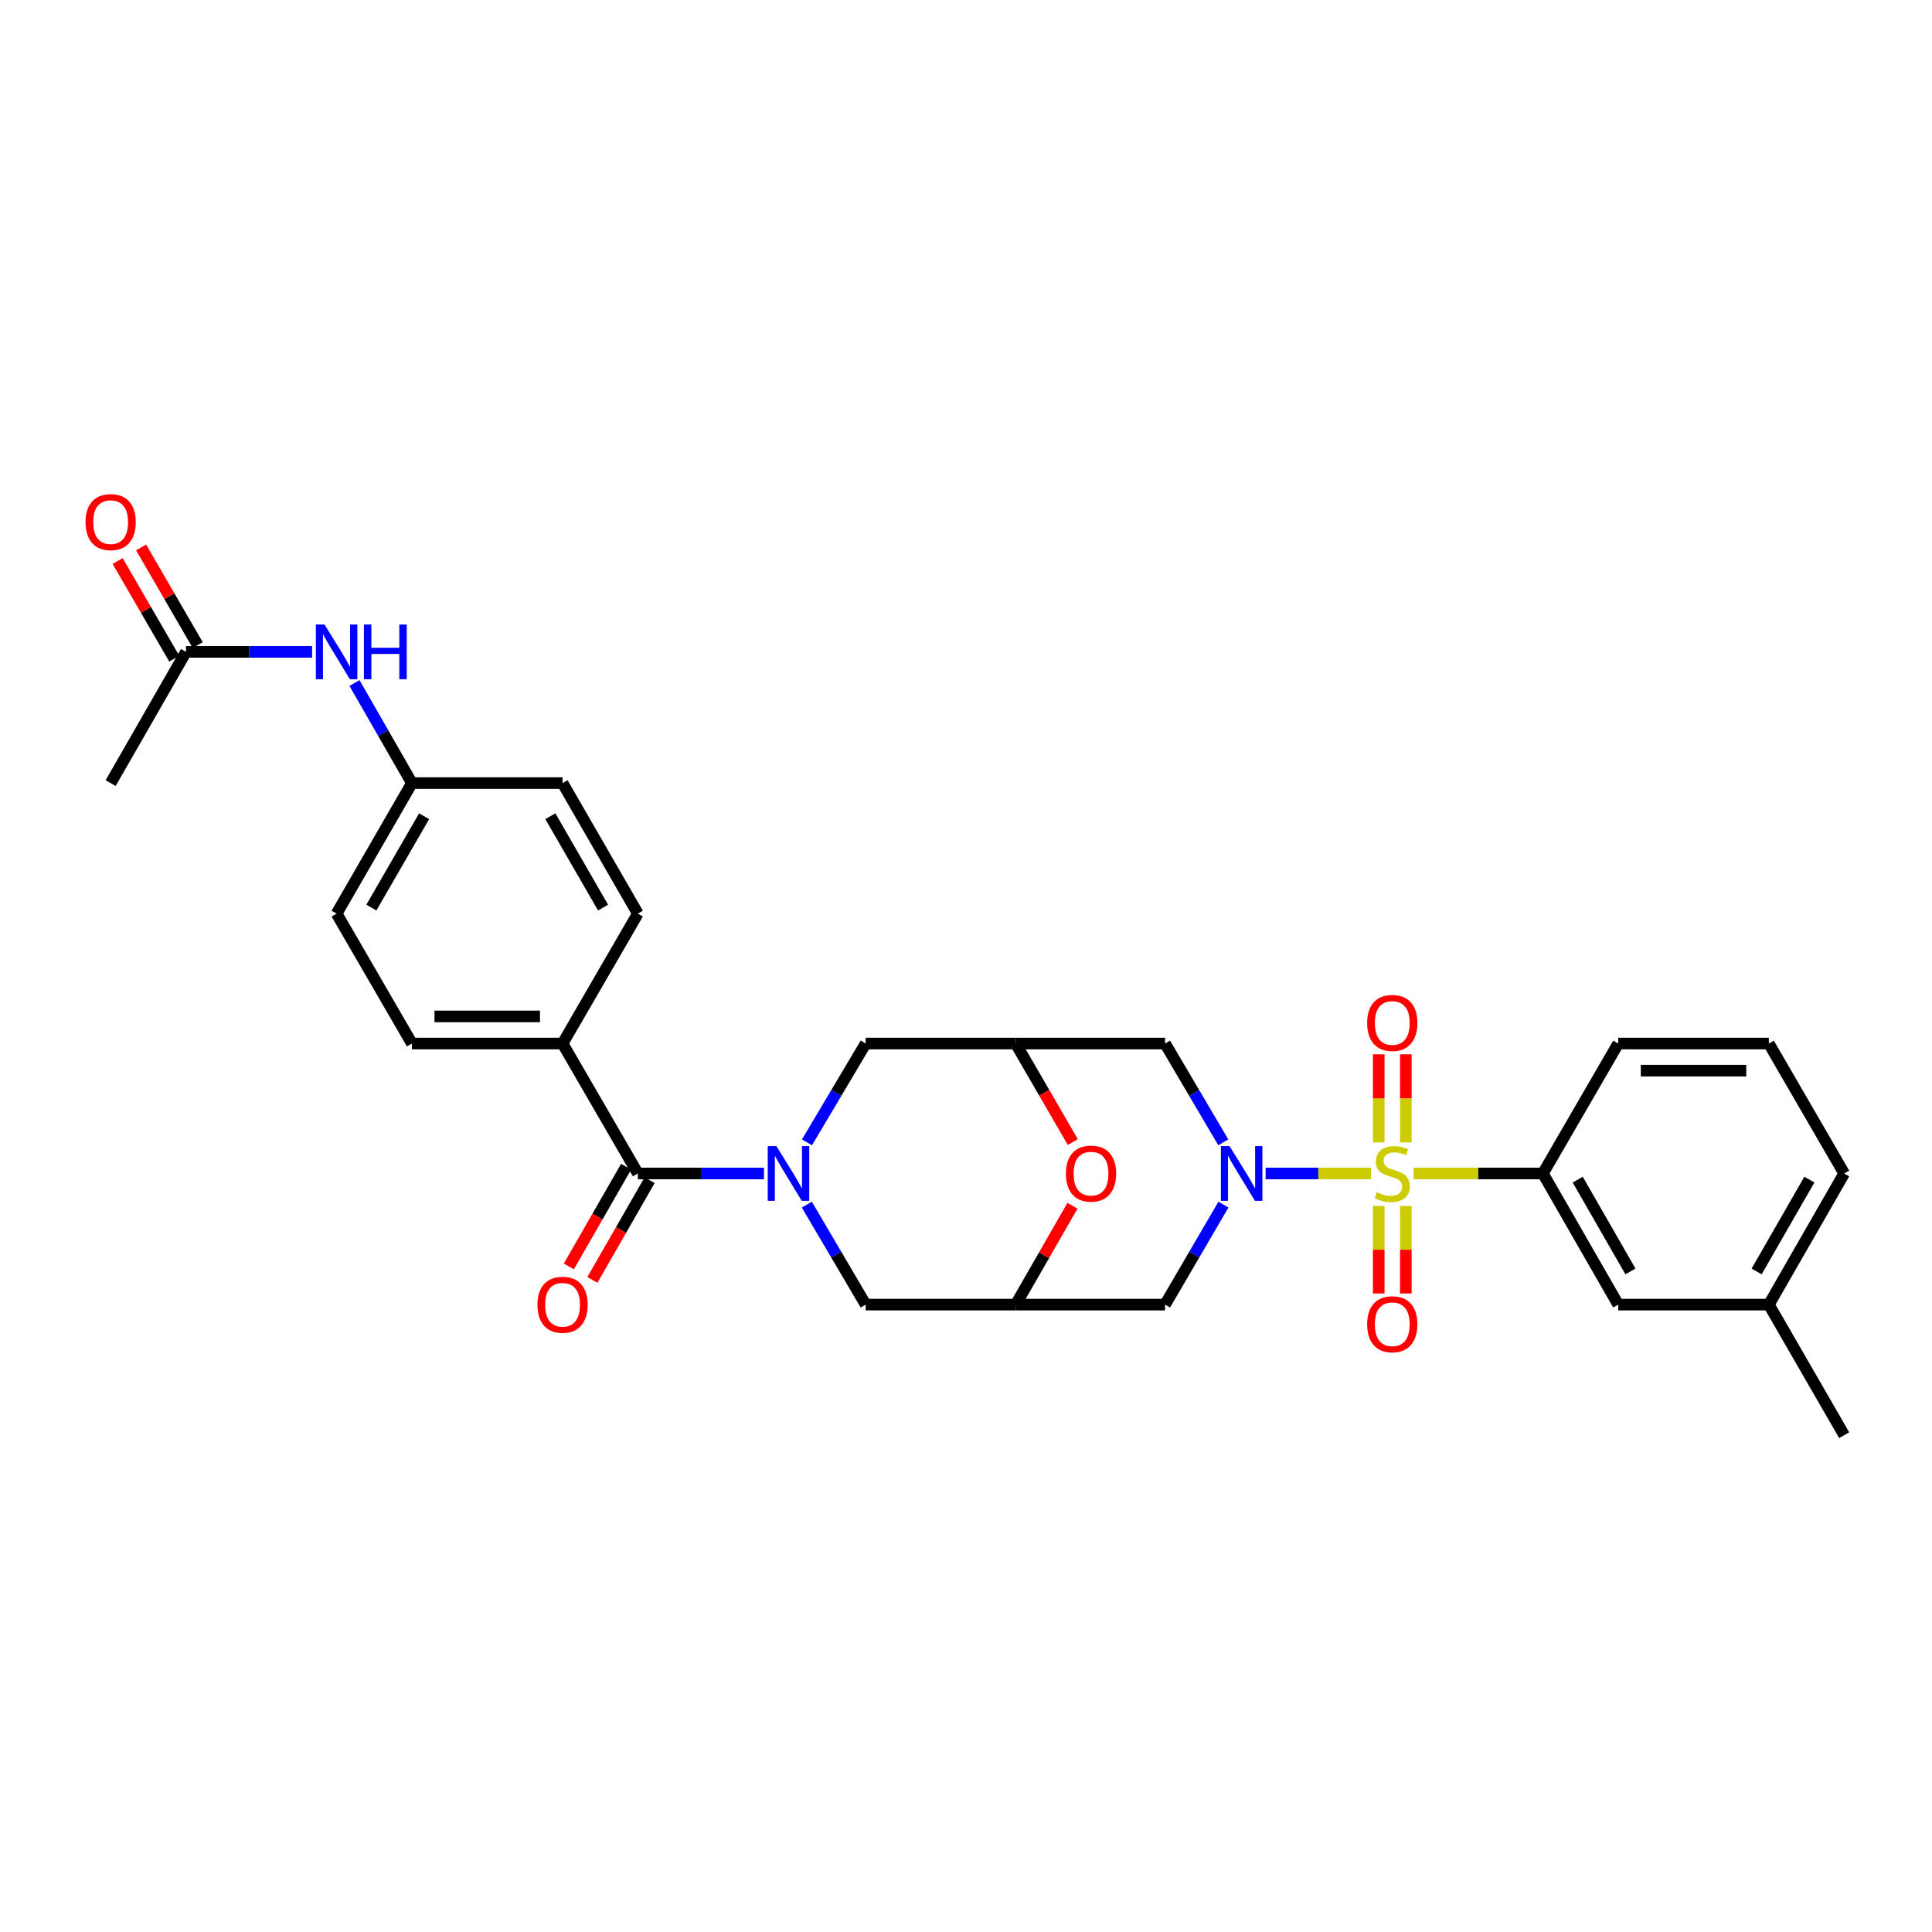 <?xml version='1.0' encoding='iso-8859-1'?>
<svg version='1.1' baseProfile='full'
              xmlns='http://www.w3.org/2000/svg'
                      xmlns:rdkit='http://www.rdkit.org/xml'
                      xmlns:xlink='http://www.w3.org/1999/xlink'
                  xml:space='preserve'
width='1000px' height='1000px' viewBox='0 0 1000 1000'>
<!-- END OF HEADER -->
<rect style='opacity:1.0;fill:#FFFFFF;stroke:none' width='1000' height='1000' x='0' y='0'> </rect>
<path class='bond-0' d='M 709.607,607.384 L 682.344,607.384' style='fill:none;fill-rule:evenodd;stroke:#CCCC00;stroke-width:6px;stroke-linecap:butt;stroke-linejoin:miter;stroke-opacity:1' />
<path class='bond-0' d='M 682.344,607.384 L 655.082,607.384' style='fill:none;fill-rule:evenodd;stroke:#0000FF;stroke-width:6px;stroke-linecap:butt;stroke-linejoin:miter;stroke-opacity:1' />
<path class='bond-3' d='M 731.665,607.384 L 765.134,607.384' style='fill:none;fill-rule:evenodd;stroke:#CCCC00;stroke-width:6px;stroke-linecap:butt;stroke-linejoin:miter;stroke-opacity:1' />
<path class='bond-3' d='M 765.134,607.384 L 798.603,607.384' style='fill:none;fill-rule:evenodd;stroke:#000000;stroke-width:6px;stroke-linecap:butt;stroke-linejoin:miter;stroke-opacity:1' />
<path class='bond-11' d='M 727.654,591.315 L 727.654,568.512' style='fill:none;fill-rule:evenodd;stroke:#CCCC00;stroke-width:6px;stroke-linecap:butt;stroke-linejoin:miter;stroke-opacity:1' />
<path class='bond-11' d='M 727.654,568.512 L 727.654,545.709' style='fill:none;fill-rule:evenodd;stroke:#FF0000;stroke-width:6px;stroke-linecap:butt;stroke-linejoin:miter;stroke-opacity:1' />
<path class='bond-11' d='M 713.618,591.315 L 713.618,568.512' style='fill:none;fill-rule:evenodd;stroke:#CCCC00;stroke-width:6px;stroke-linecap:butt;stroke-linejoin:miter;stroke-opacity:1' />
<path class='bond-11' d='M 713.618,568.512 L 713.618,545.709' style='fill:none;fill-rule:evenodd;stroke:#FF0000;stroke-width:6px;stroke-linecap:butt;stroke-linejoin:miter;stroke-opacity:1' />
<path class='bond-12' d='M 713.618,624.213 L 713.618,646.854' style='fill:none;fill-rule:evenodd;stroke:#CCCC00;stroke-width:6px;stroke-linecap:butt;stroke-linejoin:miter;stroke-opacity:1' />
<path class='bond-12' d='M 713.618,646.854 L 713.618,669.496' style='fill:none;fill-rule:evenodd;stroke:#FF0000;stroke-width:6px;stroke-linecap:butt;stroke-linejoin:miter;stroke-opacity:1' />
<path class='bond-12' d='M 727.654,624.213 L 727.654,646.854' style='fill:none;fill-rule:evenodd;stroke:#CCCC00;stroke-width:6px;stroke-linecap:butt;stroke-linejoin:miter;stroke-opacity:1' />
<path class='bond-12' d='M 727.654,646.854 L 727.654,669.496' style='fill:none;fill-rule:evenodd;stroke:#FF0000;stroke-width:6px;stroke-linecap:butt;stroke-linejoin:miter;stroke-opacity:1' />
<path class='bond-6' d='M 633.253,623.509 L 618.143,649.386' style='fill:none;fill-rule:evenodd;stroke:#0000FF;stroke-width:6px;stroke-linecap:butt;stroke-linejoin:miter;stroke-opacity:1' />
<path class='bond-6' d='M 618.143,649.386 L 603.034,675.262' style='fill:none;fill-rule:evenodd;stroke:#000000;stroke-width:6px;stroke-linecap:butt;stroke-linejoin:miter;stroke-opacity:1' />
<path class='bond-7' d='M 633.173,591.273 L 618.104,565.702' style='fill:none;fill-rule:evenodd;stroke:#0000FF;stroke-width:6px;stroke-linecap:butt;stroke-linejoin:miter;stroke-opacity:1' />
<path class='bond-7' d='M 618.104,565.702 L 603.034,540.131' style='fill:none;fill-rule:evenodd;stroke:#000000;stroke-width:6px;stroke-linecap:butt;stroke-linejoin:miter;stroke-opacity:1' />
<path class='bond-1' d='M 417.694,591.269 L 432.884,565.7' style='fill:none;fill-rule:evenodd;stroke:#0000FF;stroke-width:6px;stroke-linecap:butt;stroke-linejoin:miter;stroke-opacity:1' />
<path class='bond-1' d='M 432.884,565.7 L 448.074,540.131' style='fill:none;fill-rule:evenodd;stroke:#000000;stroke-width:6px;stroke-linecap:butt;stroke-linejoin:miter;stroke-opacity:1' />
<path class='bond-2' d='M 395.43,607.384 L 362.791,607.384' style='fill:none;fill-rule:evenodd;stroke:#0000FF;stroke-width:6px;stroke-linecap:butt;stroke-linejoin:miter;stroke-opacity:1' />
<path class='bond-2' d='M 362.791,607.384 L 330.152,607.384' style='fill:none;fill-rule:evenodd;stroke:#000000;stroke-width:6px;stroke-linecap:butt;stroke-linejoin:miter;stroke-opacity:1' />
<path class='bond-32' d='M 417.614,623.513 L 432.844,649.388' style='fill:none;fill-rule:evenodd;stroke:#0000FF;stroke-width:6px;stroke-linecap:butt;stroke-linejoin:miter;stroke-opacity:1' />
<path class='bond-32' d='M 432.844,649.388 L 448.074,675.262' style='fill:none;fill-rule:evenodd;stroke:#000000;stroke-width:6px;stroke-linecap:butt;stroke-linejoin:miter;stroke-opacity:1' />
<path class='bond-13' d='M 330.152,607.384 L 291.18,540.131' style='fill:none;fill-rule:evenodd;stroke:#000000;stroke-width:6px;stroke-linecap:butt;stroke-linejoin:miter;stroke-opacity:1' />
<path class='bond-16' d='M 324.066,603.89 L 309.253,629.69' style='fill:none;fill-rule:evenodd;stroke:#000000;stroke-width:6px;stroke-linecap:butt;stroke-linejoin:miter;stroke-opacity:1' />
<path class='bond-16' d='M 309.253,629.69 L 294.44,655.491' style='fill:none;fill-rule:evenodd;stroke:#FF0000;stroke-width:6px;stroke-linecap:butt;stroke-linejoin:miter;stroke-opacity:1' />
<path class='bond-16' d='M 336.238,610.879 L 321.425,636.679' style='fill:none;fill-rule:evenodd;stroke:#000000;stroke-width:6px;stroke-linecap:butt;stroke-linejoin:miter;stroke-opacity:1' />
<path class='bond-16' d='M 321.425,636.679 L 306.612,662.479' style='fill:none;fill-rule:evenodd;stroke:#FF0000;stroke-width:6px;stroke-linecap:butt;stroke-linejoin:miter;stroke-opacity:1' />
<path class='bond-17' d='M 798.603,607.384 L 837.591,675.262' style='fill:none;fill-rule:evenodd;stroke:#000000;stroke-width:6px;stroke-linecap:butt;stroke-linejoin:miter;stroke-opacity:1' />
<path class='bond-17' d='M 816.622,610.575 L 843.913,658.089' style='fill:none;fill-rule:evenodd;stroke:#000000;stroke-width:6px;stroke-linecap:butt;stroke-linejoin:miter;stroke-opacity:1' />
<path class='bond-25' d='M 798.603,607.384 L 837.591,540.131' style='fill:none;fill-rule:evenodd;stroke:#000000;stroke-width:6px;stroke-linecap:butt;stroke-linejoin:miter;stroke-opacity:1' />
<path class='bond-4' d='M 525.722,540.131 L 603.034,540.131' style='fill:none;fill-rule:evenodd;stroke:#000000;stroke-width:6px;stroke-linecap:butt;stroke-linejoin:miter;stroke-opacity:1' />
<path class='bond-8' d='M 525.722,540.131 L 540.501,565.626' style='fill:none;fill-rule:evenodd;stroke:#000000;stroke-width:6px;stroke-linecap:butt;stroke-linejoin:miter;stroke-opacity:1' />
<path class='bond-8' d='M 540.501,565.626 L 555.281,591.121' style='fill:none;fill-rule:evenodd;stroke:#FF0000;stroke-width:6px;stroke-linecap:butt;stroke-linejoin:miter;stroke-opacity:1' />
<path class='bond-9' d='M 525.722,540.131 L 448.074,540.131' style='fill:none;fill-rule:evenodd;stroke:#000000;stroke-width:6px;stroke-linecap:butt;stroke-linejoin:miter;stroke-opacity:1' />
<path class='bond-5' d='M 525.722,675.262 L 603.034,675.262' style='fill:none;fill-rule:evenodd;stroke:#000000;stroke-width:6px;stroke-linecap:butt;stroke-linejoin:miter;stroke-opacity:1' />
<path class='bond-10' d='M 525.722,675.262 L 448.074,675.262' style='fill:none;fill-rule:evenodd;stroke:#000000;stroke-width:6px;stroke-linecap:butt;stroke-linejoin:miter;stroke-opacity:1' />
<path class='bond-31' d='M 525.722,675.262 L 540.414,649.681' style='fill:none;fill-rule:evenodd;stroke:#000000;stroke-width:6px;stroke-linecap:butt;stroke-linejoin:miter;stroke-opacity:1' />
<path class='bond-31' d='M 540.414,649.681 L 555.107,624.101' style='fill:none;fill-rule:evenodd;stroke:#FF0000;stroke-width:6px;stroke-linecap:butt;stroke-linejoin:miter;stroke-opacity:1' />
<path class='bond-19' d='M 291.18,540.131 L 213.205,540.131' style='fill:none;fill-rule:evenodd;stroke:#000000;stroke-width:6px;stroke-linecap:butt;stroke-linejoin:miter;stroke-opacity:1' />
<path class='bond-19' d='M 279.484,526.095 L 224.902,526.095' style='fill:none;fill-rule:evenodd;stroke:#000000;stroke-width:6px;stroke-linecap:butt;stroke-linejoin:miter;stroke-opacity:1' />
<path class='bond-20' d='M 291.18,540.131 L 330.152,472.885' style='fill:none;fill-rule:evenodd;stroke:#000000;stroke-width:6px;stroke-linecap:butt;stroke-linejoin:miter;stroke-opacity:1' />
<path class='bond-14' d='M 96.266,337.411 L 128.901,337.411' style='fill:none;fill-rule:evenodd;stroke:#000000;stroke-width:6px;stroke-linecap:butt;stroke-linejoin:miter;stroke-opacity:1' />
<path class='bond-14' d='M 128.901,337.411 L 161.537,337.411' style='fill:none;fill-rule:evenodd;stroke:#0000FF;stroke-width:6px;stroke-linecap:butt;stroke-linejoin:miter;stroke-opacity:1' />
<path class='bond-18' d='M 102.337,333.891 L 87.682,308.62' style='fill:none;fill-rule:evenodd;stroke:#000000;stroke-width:6px;stroke-linecap:butt;stroke-linejoin:miter;stroke-opacity:1' />
<path class='bond-18' d='M 87.682,308.62 L 73.028,283.348' style='fill:none;fill-rule:evenodd;stroke:#FF0000;stroke-width:6px;stroke-linecap:butt;stroke-linejoin:miter;stroke-opacity:1' />
<path class='bond-18' d='M 90.195,340.932 L 75.541,315.661' style='fill:none;fill-rule:evenodd;stroke:#000000;stroke-width:6px;stroke-linecap:butt;stroke-linejoin:miter;stroke-opacity:1' />
<path class='bond-18' d='M 75.541,315.661 L 60.886,290.389' style='fill:none;fill-rule:evenodd;stroke:#FF0000;stroke-width:6px;stroke-linecap:butt;stroke-linejoin:miter;stroke-opacity:1' />
<path class='bond-27' d='M 96.266,337.411 L 57.271,405.328' style='fill:none;fill-rule:evenodd;stroke:#000000;stroke-width:6px;stroke-linecap:butt;stroke-linejoin:miter;stroke-opacity:1' />
<path class='bond-15' d='M 183.476,353.529 L 198.341,379.428' style='fill:none;fill-rule:evenodd;stroke:#0000FF;stroke-width:6px;stroke-linecap:butt;stroke-linejoin:miter;stroke-opacity:1' />
<path class='bond-15' d='M 198.341,379.428 L 213.205,405.328' style='fill:none;fill-rule:evenodd;stroke:#000000;stroke-width:6px;stroke-linecap:butt;stroke-linejoin:miter;stroke-opacity:1' />
<path class='bond-22' d='M 837.591,675.262 L 915.55,675.262' style='fill:none;fill-rule:evenodd;stroke:#000000;stroke-width:6px;stroke-linecap:butt;stroke-linejoin:miter;stroke-opacity:1' />
<path class='bond-24' d='M 213.205,540.131 L 174.226,472.885' style='fill:none;fill-rule:evenodd;stroke:#000000;stroke-width:6px;stroke-linecap:butt;stroke-linejoin:miter;stroke-opacity:1' />
<path class='bond-23' d='M 330.152,472.885 L 291.18,405.328' style='fill:none;fill-rule:evenodd;stroke:#000000;stroke-width:6px;stroke-linecap:butt;stroke-linejoin:miter;stroke-opacity:1' />
<path class='bond-23' d='M 312.149,469.765 L 284.869,422.475' style='fill:none;fill-rule:evenodd;stroke:#000000;stroke-width:6px;stroke-linecap:butt;stroke-linejoin:miter;stroke-opacity:1' />
<path class='bond-21' d='M 213.205,405.328 L 291.18,405.328' style='fill:none;fill-rule:evenodd;stroke:#000000;stroke-width:6px;stroke-linecap:butt;stroke-linejoin:miter;stroke-opacity:1' />
<path class='bond-33' d='M 213.205,405.328 L 174.226,472.885' style='fill:none;fill-rule:evenodd;stroke:#000000;stroke-width:6px;stroke-linecap:butt;stroke-linejoin:miter;stroke-opacity:1' />
<path class='bond-33' d='M 219.515,422.476 L 192.23,469.766' style='fill:none;fill-rule:evenodd;stroke:#000000;stroke-width:6px;stroke-linecap:butt;stroke-linejoin:miter;stroke-opacity:1' />
<path class='bond-29' d='M 915.55,675.262 L 954.545,742.85' style='fill:none;fill-rule:evenodd;stroke:#000000;stroke-width:6px;stroke-linecap:butt;stroke-linejoin:miter;stroke-opacity:1' />
<path class='bond-30' d='M 915.55,675.262 L 954.545,607.384' style='fill:none;fill-rule:evenodd;stroke:#000000;stroke-width:6px;stroke-linecap:butt;stroke-linejoin:miter;stroke-opacity:1' />
<path class='bond-30' d='M 909.229,658.088 L 936.526,610.574' style='fill:none;fill-rule:evenodd;stroke:#000000;stroke-width:6px;stroke-linecap:butt;stroke-linejoin:miter;stroke-opacity:1' />
<path class='bond-26' d='M 837.591,540.131 L 915.55,540.131' style='fill:none;fill-rule:evenodd;stroke:#000000;stroke-width:6px;stroke-linecap:butt;stroke-linejoin:miter;stroke-opacity:1' />
<path class='bond-26' d='M 849.285,554.166 L 903.856,554.166' style='fill:none;fill-rule:evenodd;stroke:#000000;stroke-width:6px;stroke-linecap:butt;stroke-linejoin:miter;stroke-opacity:1' />
<path class='bond-28' d='M 915.55,540.131 L 954.545,607.384' style='fill:none;fill-rule:evenodd;stroke:#000000;stroke-width:6px;stroke-linecap:butt;stroke-linejoin:miter;stroke-opacity:1' />
<path  class='atom-0' d='M 712.636 617.104
Q 712.956 617.224, 714.276 617.784
Q 715.596 618.344, 717.036 618.704
Q 718.516 619.024, 719.956 619.024
Q 722.636 619.024, 724.196 617.744
Q 725.756 616.424, 725.756 614.144
Q 725.756 612.584, 724.956 611.624
Q 724.196 610.664, 722.996 610.144
Q 721.796 609.624, 719.796 609.024
Q 717.276 608.264, 715.756 607.544
Q 714.276 606.824, 713.196 605.304
Q 712.156 603.784, 712.156 601.224
Q 712.156 597.664, 714.556 595.464
Q 716.996 593.264, 721.796 593.264
Q 725.076 593.264, 728.796 594.824
L 727.876 597.904
Q 724.476 596.504, 721.916 596.504
Q 719.156 596.504, 717.636 597.664
Q 716.116 598.784, 716.156 600.744
Q 716.156 602.264, 716.916 603.184
Q 717.716 604.104, 718.836 604.624
Q 719.996 605.144, 721.916 605.744
Q 724.476 606.544, 725.996 607.344
Q 727.516 608.144, 728.596 609.784
Q 729.716 611.384, 729.716 614.144
Q 729.716 618.064, 727.076 620.184
Q 724.476 622.264, 720.116 622.264
Q 717.596 622.264, 715.676 621.704
Q 713.796 621.184, 711.556 620.264
L 712.636 617.104
' fill='#CCCC00'/>
<path  class='atom-1' d='M 636.409 593.224
L 645.689 608.224
Q 646.609 609.704, 648.089 612.384
Q 649.569 615.064, 649.649 615.224
L 649.649 593.224
L 653.409 593.224
L 653.409 621.544
L 649.529 621.544
L 639.569 605.144
Q 638.409 603.224, 637.169 601.024
Q 635.969 598.824, 635.609 598.144
L 635.609 621.544
L 631.929 621.544
L 631.929 593.224
L 636.409 593.224
' fill='#0000FF'/>
<path  class='atom-2' d='M 401.86 593.224
L 411.14 608.224
Q 412.06 609.704, 413.54 612.384
Q 415.02 615.064, 415.1 615.224
L 415.1 593.224
L 418.86 593.224
L 418.86 621.544
L 414.98 621.544
L 405.02 605.144
Q 403.86 603.224, 402.62 601.024
Q 401.42 598.824, 401.06 598.144
L 401.06 621.544
L 397.38 621.544
L 397.38 593.224
L 401.86 593.224
' fill='#0000FF'/>
<path  class='atom-9' d='M 551.709 607.464
Q 551.709 600.664, 555.069 596.864
Q 558.429 593.064, 564.709 593.064
Q 570.989 593.064, 574.349 596.864
Q 577.709 600.664, 577.709 607.464
Q 577.709 614.344, 574.309 618.264
Q 570.909 622.144, 564.709 622.144
Q 558.469 622.144, 555.069 618.264
Q 551.709 614.384, 551.709 607.464
M 564.709 618.944
Q 569.029 618.944, 571.349 616.064
Q 573.709 613.144, 573.709 607.464
Q 573.709 601.904, 571.349 599.104
Q 569.029 596.264, 564.709 596.264
Q 560.389 596.264, 558.029 599.064
Q 555.709 601.864, 555.709 607.464
Q 555.709 613.184, 558.029 616.064
Q 560.389 618.944, 564.709 618.944
' fill='#FF0000'/>
<path  class='atom-12' d='M 707.636 529.481
Q 707.636 522.681, 710.996 518.881
Q 714.356 515.081, 720.636 515.081
Q 726.916 515.081, 730.276 518.881
Q 733.636 522.681, 733.636 529.481
Q 733.636 536.361, 730.236 540.281
Q 726.836 544.161, 720.636 544.161
Q 714.396 544.161, 710.996 540.281
Q 707.636 536.401, 707.636 529.481
M 720.636 540.961
Q 724.956 540.961, 727.276 538.081
Q 729.636 535.161, 729.636 529.481
Q 729.636 523.921, 727.276 521.121
Q 724.956 518.281, 720.636 518.281
Q 716.316 518.281, 713.956 521.081
Q 711.636 523.881, 711.636 529.481
Q 711.636 535.201, 713.956 538.081
Q 716.316 540.961, 720.636 540.961
' fill='#FF0000'/>
<path  class='atom-13' d='M 707.636 685.424
Q 707.636 678.624, 710.996 674.824
Q 714.356 671.024, 720.636 671.024
Q 726.916 671.024, 730.276 674.824
Q 733.636 678.624, 733.636 685.424
Q 733.636 692.304, 730.236 696.224
Q 726.836 700.104, 720.636 700.104
Q 714.396 700.104, 710.996 696.224
Q 707.636 692.344, 707.636 685.424
M 720.636 696.904
Q 724.956 696.904, 727.276 694.024
Q 729.636 691.104, 729.636 685.424
Q 729.636 679.864, 727.276 677.064
Q 724.956 674.224, 720.636 674.224
Q 716.316 674.224, 713.956 677.024
Q 711.636 679.824, 711.636 685.424
Q 711.636 691.144, 713.956 694.024
Q 716.316 696.904, 720.636 696.904
' fill='#FF0000'/>
<path  class='atom-16' d='M 167.966 323.251
L 177.246 338.251
Q 178.166 339.731, 179.646 342.411
Q 181.126 345.091, 181.206 345.251
L 181.206 323.251
L 184.966 323.251
L 184.966 351.571
L 181.086 351.571
L 171.126 335.171
Q 169.966 333.251, 168.726 331.051
Q 167.526 328.851, 167.166 328.171
L 167.166 351.571
L 163.486 351.571
L 163.486 323.251
L 167.966 323.251
' fill='#0000FF'/>
<path  class='atom-16' d='M 188.366 323.251
L 192.206 323.251
L 192.206 335.291
L 206.686 335.291
L 206.686 323.251
L 210.526 323.251
L 210.526 351.571
L 206.686 351.571
L 206.686 338.491
L 192.206 338.491
L 192.206 351.571
L 188.366 351.571
L 188.366 323.251
' fill='#0000FF'/>
<path  class='atom-17' d='M 278.18 675.342
Q 278.18 668.542, 281.54 664.742
Q 284.9 660.942, 291.18 660.942
Q 297.46 660.942, 300.82 664.742
Q 304.18 668.542, 304.18 675.342
Q 304.18 682.222, 300.78 686.142
Q 297.38 690.022, 291.18 690.022
Q 284.94 690.022, 281.54 686.142
Q 278.18 682.262, 278.18 675.342
M 291.18 686.822
Q 295.5 686.822, 297.82 683.942
Q 300.18 681.022, 300.18 675.342
Q 300.18 669.782, 297.82 666.982
Q 295.5 664.142, 291.18 664.142
Q 286.86 664.142, 284.5 666.942
Q 282.18 669.742, 282.18 675.342
Q 282.18 681.062, 284.5 683.942
Q 286.86 686.822, 291.18 686.822
' fill='#FF0000'/>
<path  class='atom-19' d='M 44.271 270.246
Q 44.271 263.446, 47.631 259.646
Q 50.991 255.846, 57.271 255.846
Q 63.551 255.846, 66.911 259.646
Q 70.271 263.446, 70.271 270.246
Q 70.271 277.126, 66.871 281.046
Q 63.471 284.926, 57.271 284.926
Q 51.031 284.926, 47.631 281.046
Q 44.271 277.166, 44.271 270.246
M 57.271 281.726
Q 61.591 281.726, 63.911 278.846
Q 66.271 275.926, 66.271 270.246
Q 66.271 264.686, 63.911 261.886
Q 61.591 259.046, 57.271 259.046
Q 52.951 259.046, 50.591 261.846
Q 48.271 264.646, 48.271 270.246
Q 48.271 275.966, 50.591 278.846
Q 52.951 281.726, 57.271 281.726
' fill='#FF0000'/>
</svg>
